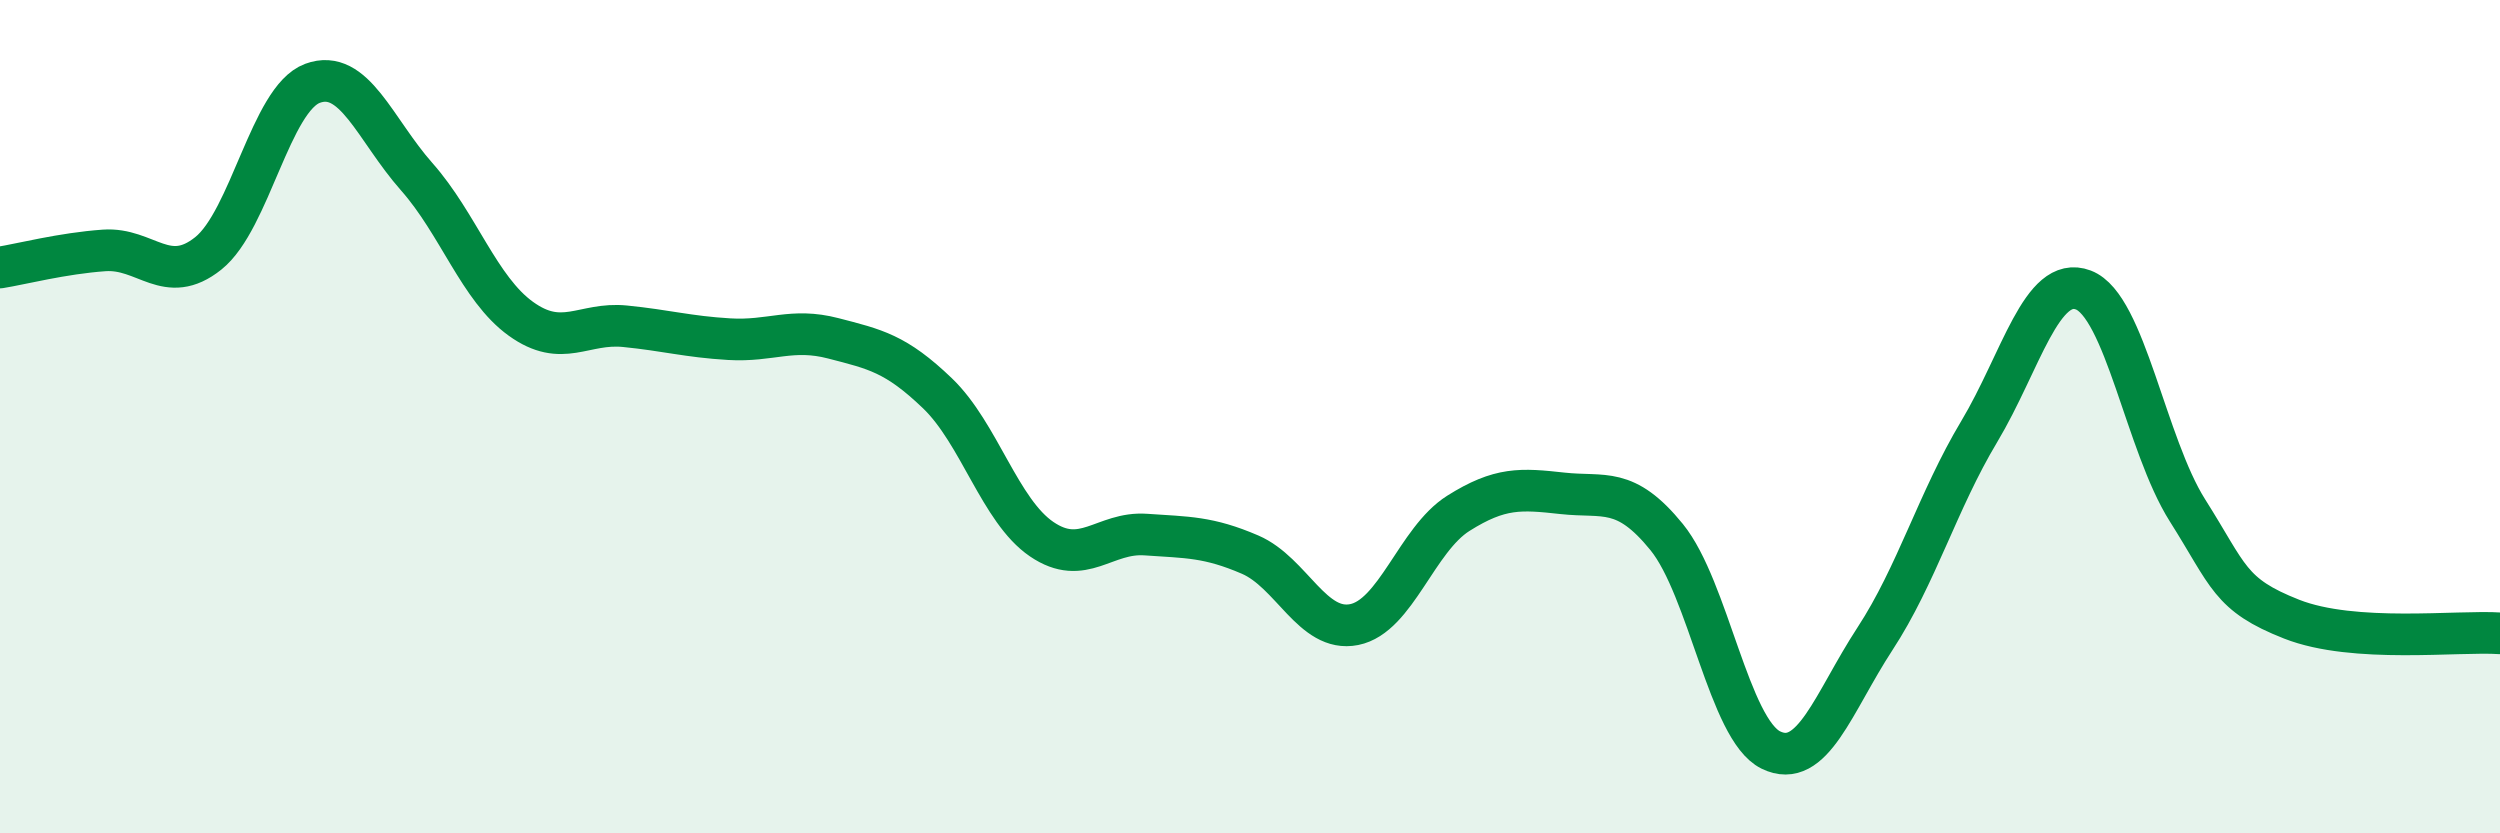 
    <svg width="60" height="20" viewBox="0 0 60 20" xmlns="http://www.w3.org/2000/svg">
      <path
        d="M 0,6.42 C 0.5,6.34 1.5,6.08 2.5,6.01 C 3.5,5.94 4,6.88 5,6.08 C 6,5.28 6.5,2.37 7.5,2 C 8.5,1.63 9,3.11 10,4.24 C 11,5.37 11.5,6.93 12.5,7.65 C 13.5,8.37 14,7.73 15,7.83 C 16,7.93 16.5,8.08 17.5,8.14 C 18.5,8.2 19,7.86 20,8.12 C 21,8.38 21.5,8.48 22.5,9.44 C 23.5,10.4 24,12.26 25,12.94 C 26,13.62 26.5,12.76 27.5,12.83 C 28.5,12.9 29,12.88 30,13.31 C 31,13.74 31.5,15.19 32.5,14.99 C 33.5,14.79 34,12.95 35,12.32 C 36,11.69 36.5,11.73 37.5,11.84 C 38.5,11.95 39,11.66 40,12.89 C 41,14.12 41.5,17.51 42.5,18 C 43.5,18.49 44,16.86 45,15.33 C 46,13.8 46.5,12.03 47.5,10.36 C 48.5,8.69 49,6.58 50,6.96 C 51,7.34 51.5,10.67 52.5,12.25 C 53.5,13.83 53.5,14.27 55,14.86 C 56.5,15.45 59,15.13 60,15.2L60 20L0 20Z"
        fill="#008740"
        opacity="0.1"
        stroke-linecap="round"
        stroke-linejoin="round"
      />
      <path
        d="M 0,6.42 C 0.5,6.34 1.5,6.08 2.5,6.01 C 3.5,5.94 4,6.88 5,6.08 C 6,5.28 6.5,2.37 7.5,2 C 8.5,1.63 9,3.11 10,4.24 C 11,5.37 11.5,6.93 12.5,7.65 C 13.5,8.37 14,7.73 15,7.83 C 16,7.93 16.5,8.08 17.5,8.14 C 18.5,8.2 19,7.86 20,8.12 C 21,8.38 21.5,8.48 22.5,9.44 C 23.5,10.4 24,12.26 25,12.94 C 26,13.62 26.5,12.76 27.5,12.83 C 28.5,12.9 29,12.88 30,13.31 C 31,13.74 31.5,15.19 32.5,14.99 C 33.5,14.79 34,12.95 35,12.32 C 36,11.69 36.5,11.73 37.5,11.84 C 38.5,11.95 39,11.66 40,12.89 C 41,14.12 41.5,17.51 42.5,18 C 43.5,18.49 44,16.86 45,15.33 C 46,13.8 46.5,12.03 47.5,10.36 C 48.5,8.69 49,6.58 50,6.96 C 51,7.34 51.5,10.67 52.5,12.25 C 53.5,13.83 53.5,14.27 55,14.86 C 56.5,15.45 59,15.13 60,15.2"
        stroke="#008740"
        stroke-width="1"
        fill="none"
        stroke-linecap="round"
        stroke-linejoin="round"
      />
    </svg>
  